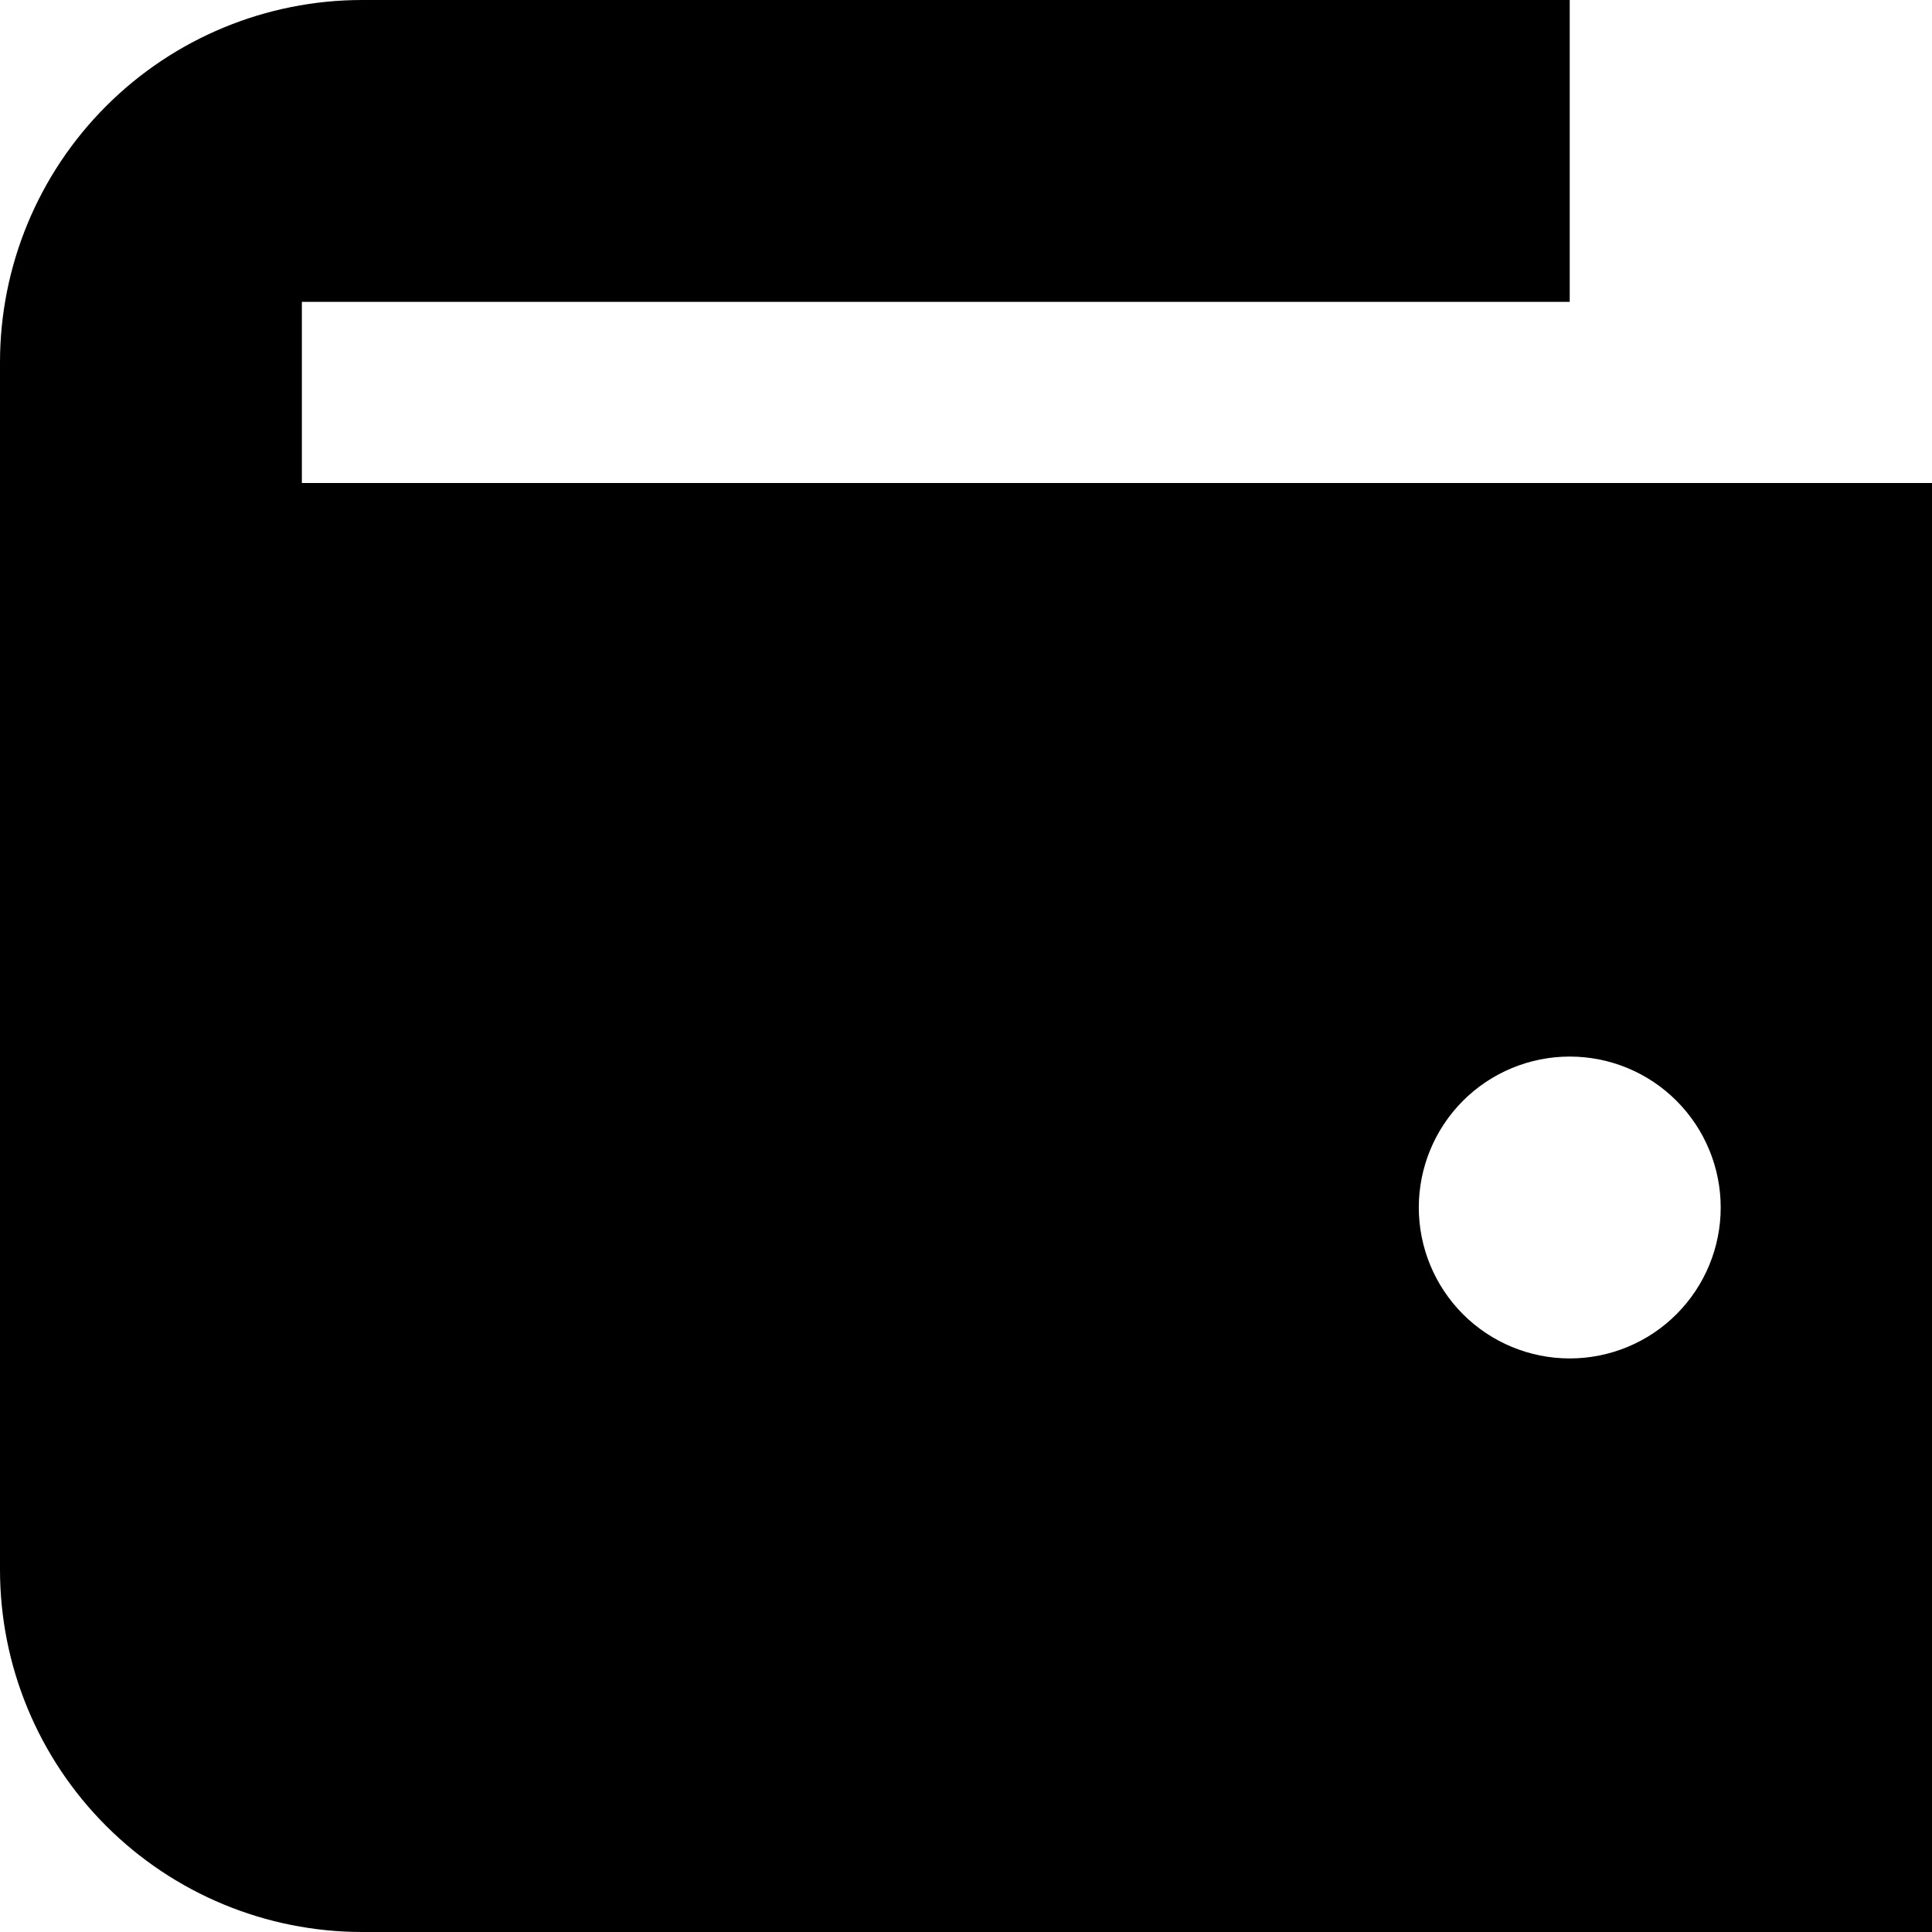 <svg width="41" height="41" viewBox="0 0 41 41" fill="none" xmlns="http://www.w3.org/2000/svg">
<path fill-rule="evenodd" clip-rule="evenodd" d="M6.406 10.25H41V41H7.688C5.649 41 3.693 40.19 2.252 38.748C0.81 37.307 0 35.351 0 33.312L0 7.688C0 5.649 0.81 3.693 2.252 2.252C3.693 0.81 5.649 0 7.688 0L33.312 0V6.406H6.406V10.25ZM33.312 28.828C34.162 28.828 34.977 28.491 35.577 27.89C36.178 27.289 36.516 26.474 36.516 25.625C36.516 24.776 36.178 23.961 35.577 23.36C34.977 22.759 34.162 22.422 33.312 22.422C32.463 22.422 31.648 22.759 31.047 23.36C30.447 23.961 30.109 24.776 30.109 25.625C30.109 26.474 30.447 27.289 31.047 27.89C31.648 28.491 32.463 28.828 33.312 28.828Z" fill="black"/>
</svg>
